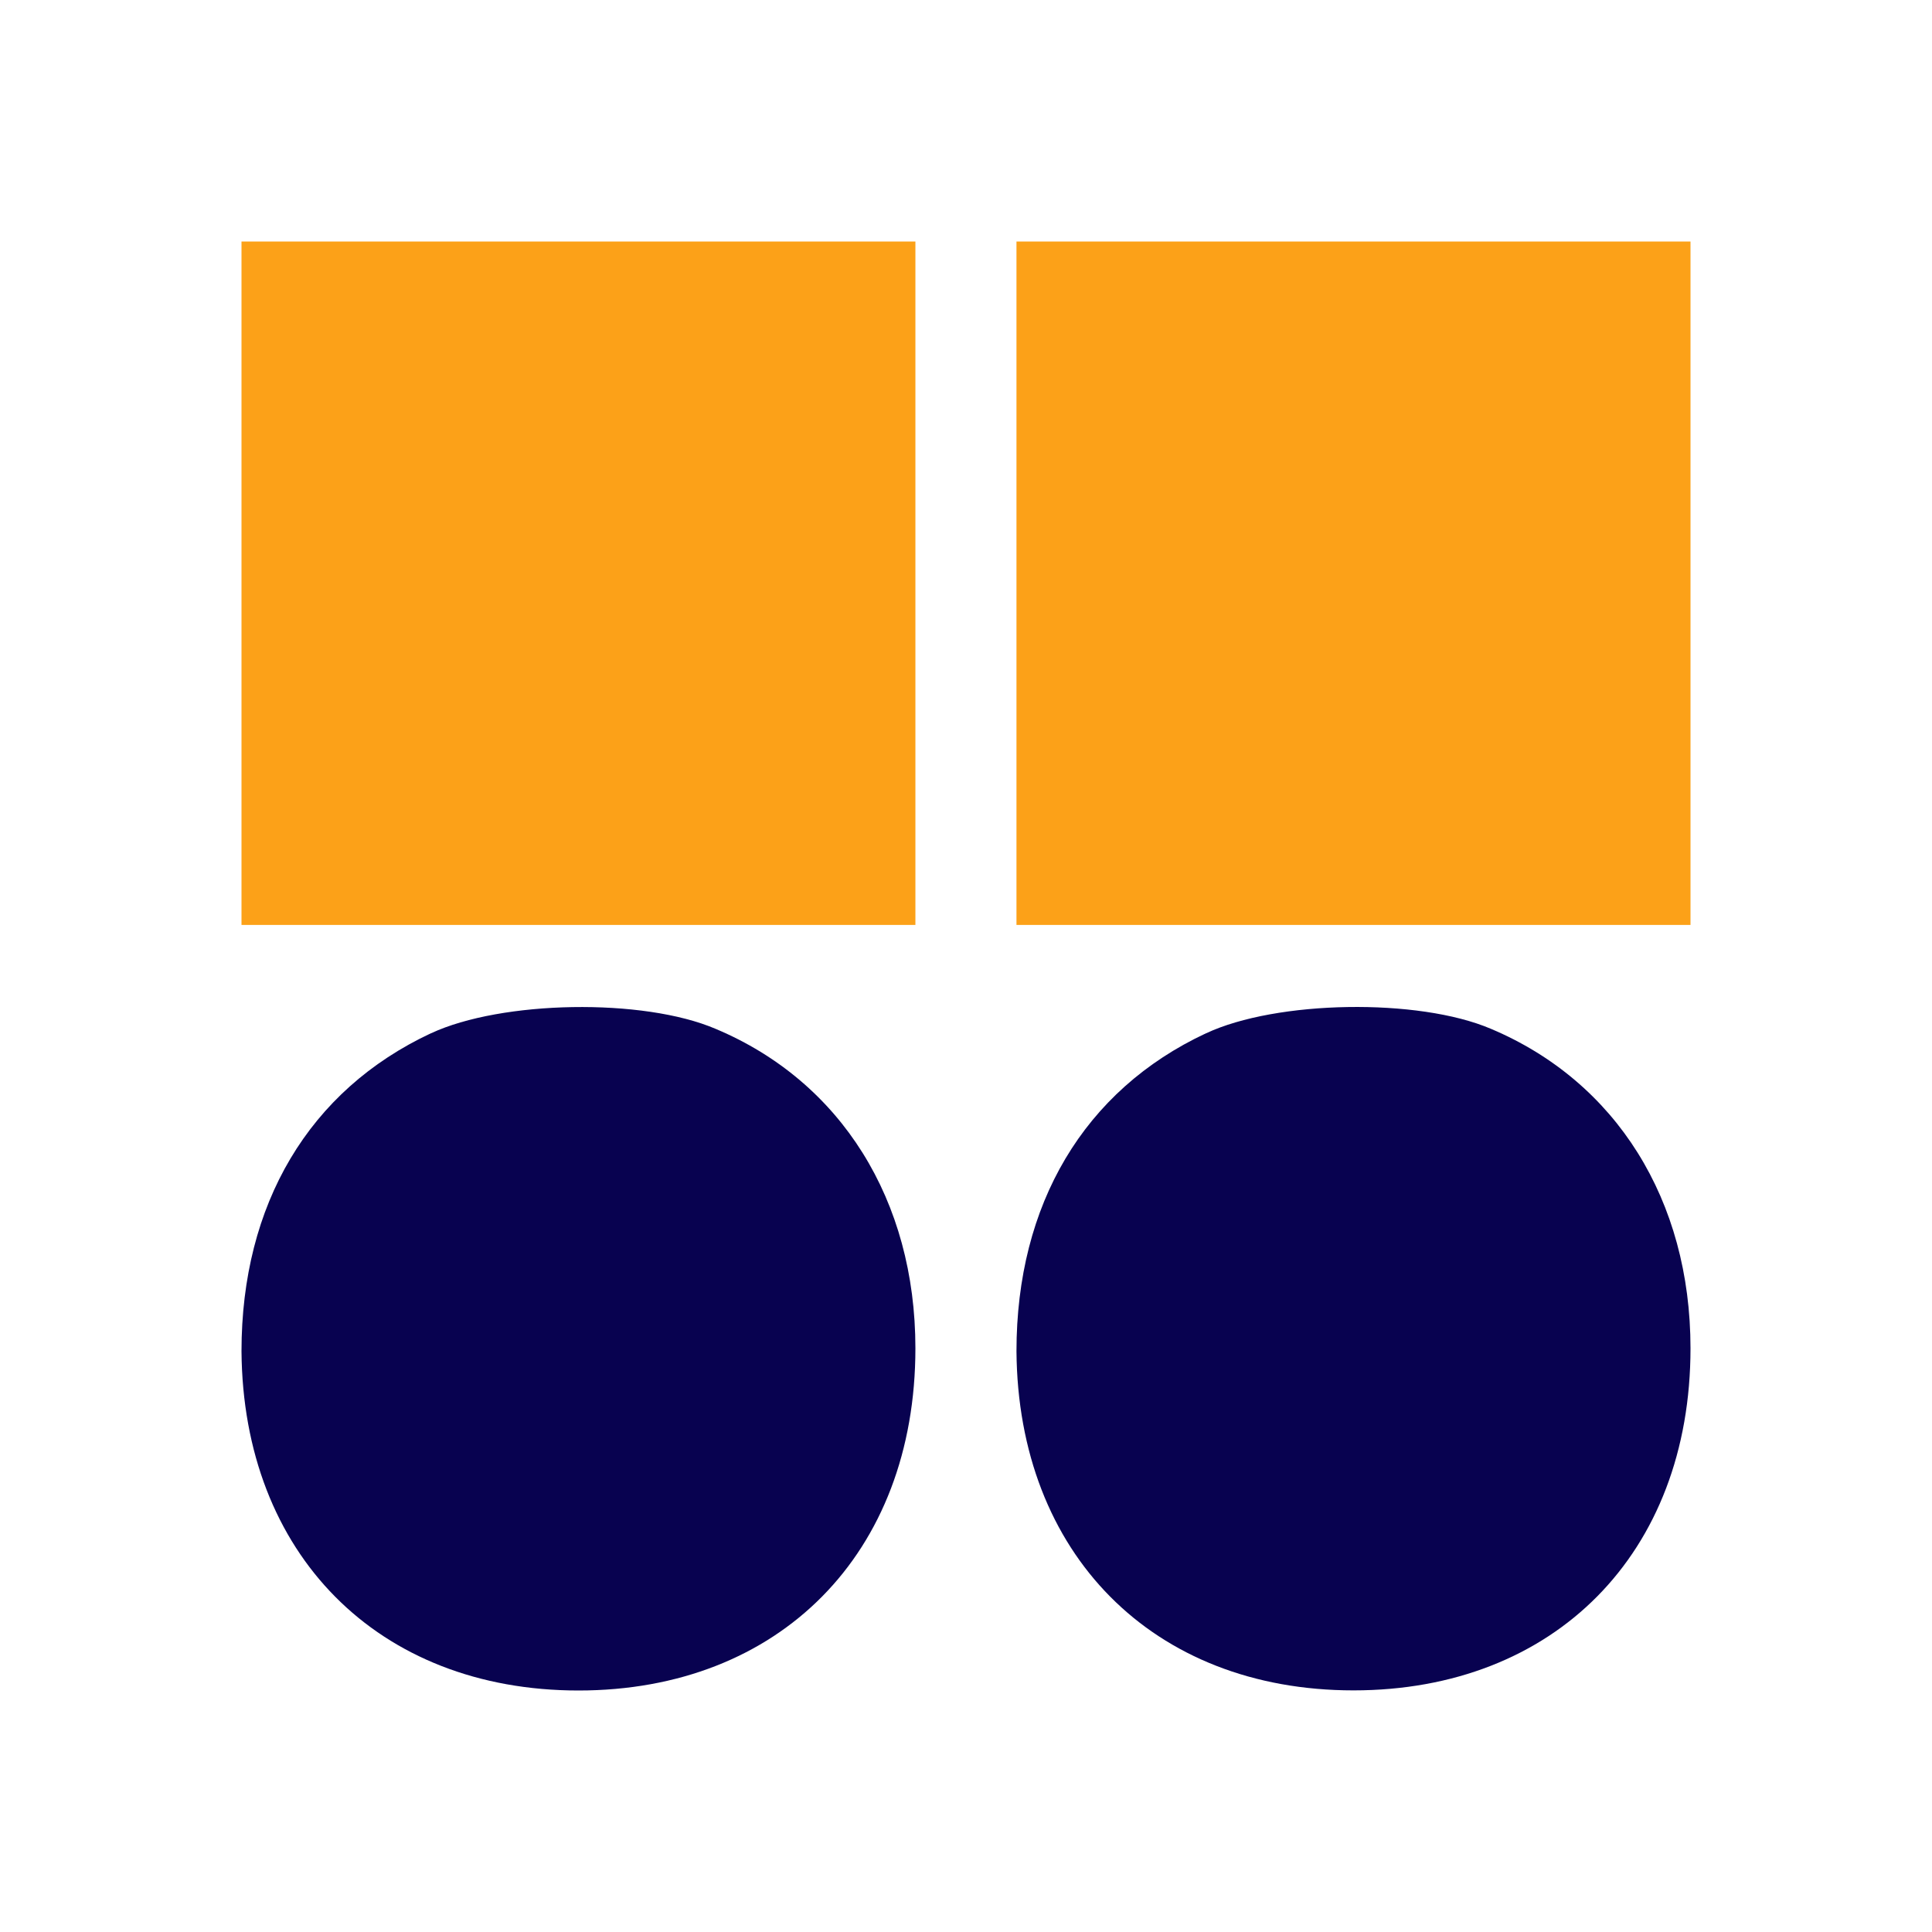 <svg width="16" height="16" viewBox="0 0 16 16" fill="none" xmlns="http://www.w3.org/2000/svg">
<g clip-path="url(#clip0_1853_64536)">
<path d="M2 4.83V7.66H7.581V2H2V4.83Z" fill="#FCA118"/>
<path d="M8.418 4.83V7.66H14V2H8.418V4.83Z" fill="#FCA118"/>
<path d="M3.569 8.557C2.558 9.03 2 9.974 2 11.19C2.012 12.867 3.128 14 4.791 14C6.453 14 7.581 12.867 7.581 11.166C7.581 9.939 6.965 8.958 5.93 8.522C5.326 8.262 4.151 8.286 3.57 8.557L3.569 8.557Z" fill="#080250"/>
<path d="M9.988 8.557C8.977 9.029 8.418 9.974 8.418 11.19C8.43 12.866 9.546 13.999 11.209 13.999C12.872 13.999 14 12.866 14 11.166C14 9.938 13.384 8.958 12.349 8.521C11.744 8.262 10.569 8.285 9.989 8.557H9.988Z" fill="#080250"/>
</g>
<defs>
<clipPath id="clip0_1853_64536">
<rect width="12" height="12" fill="white" transform="translate(2 2)"/>
</clipPath>
</defs>
</svg>
